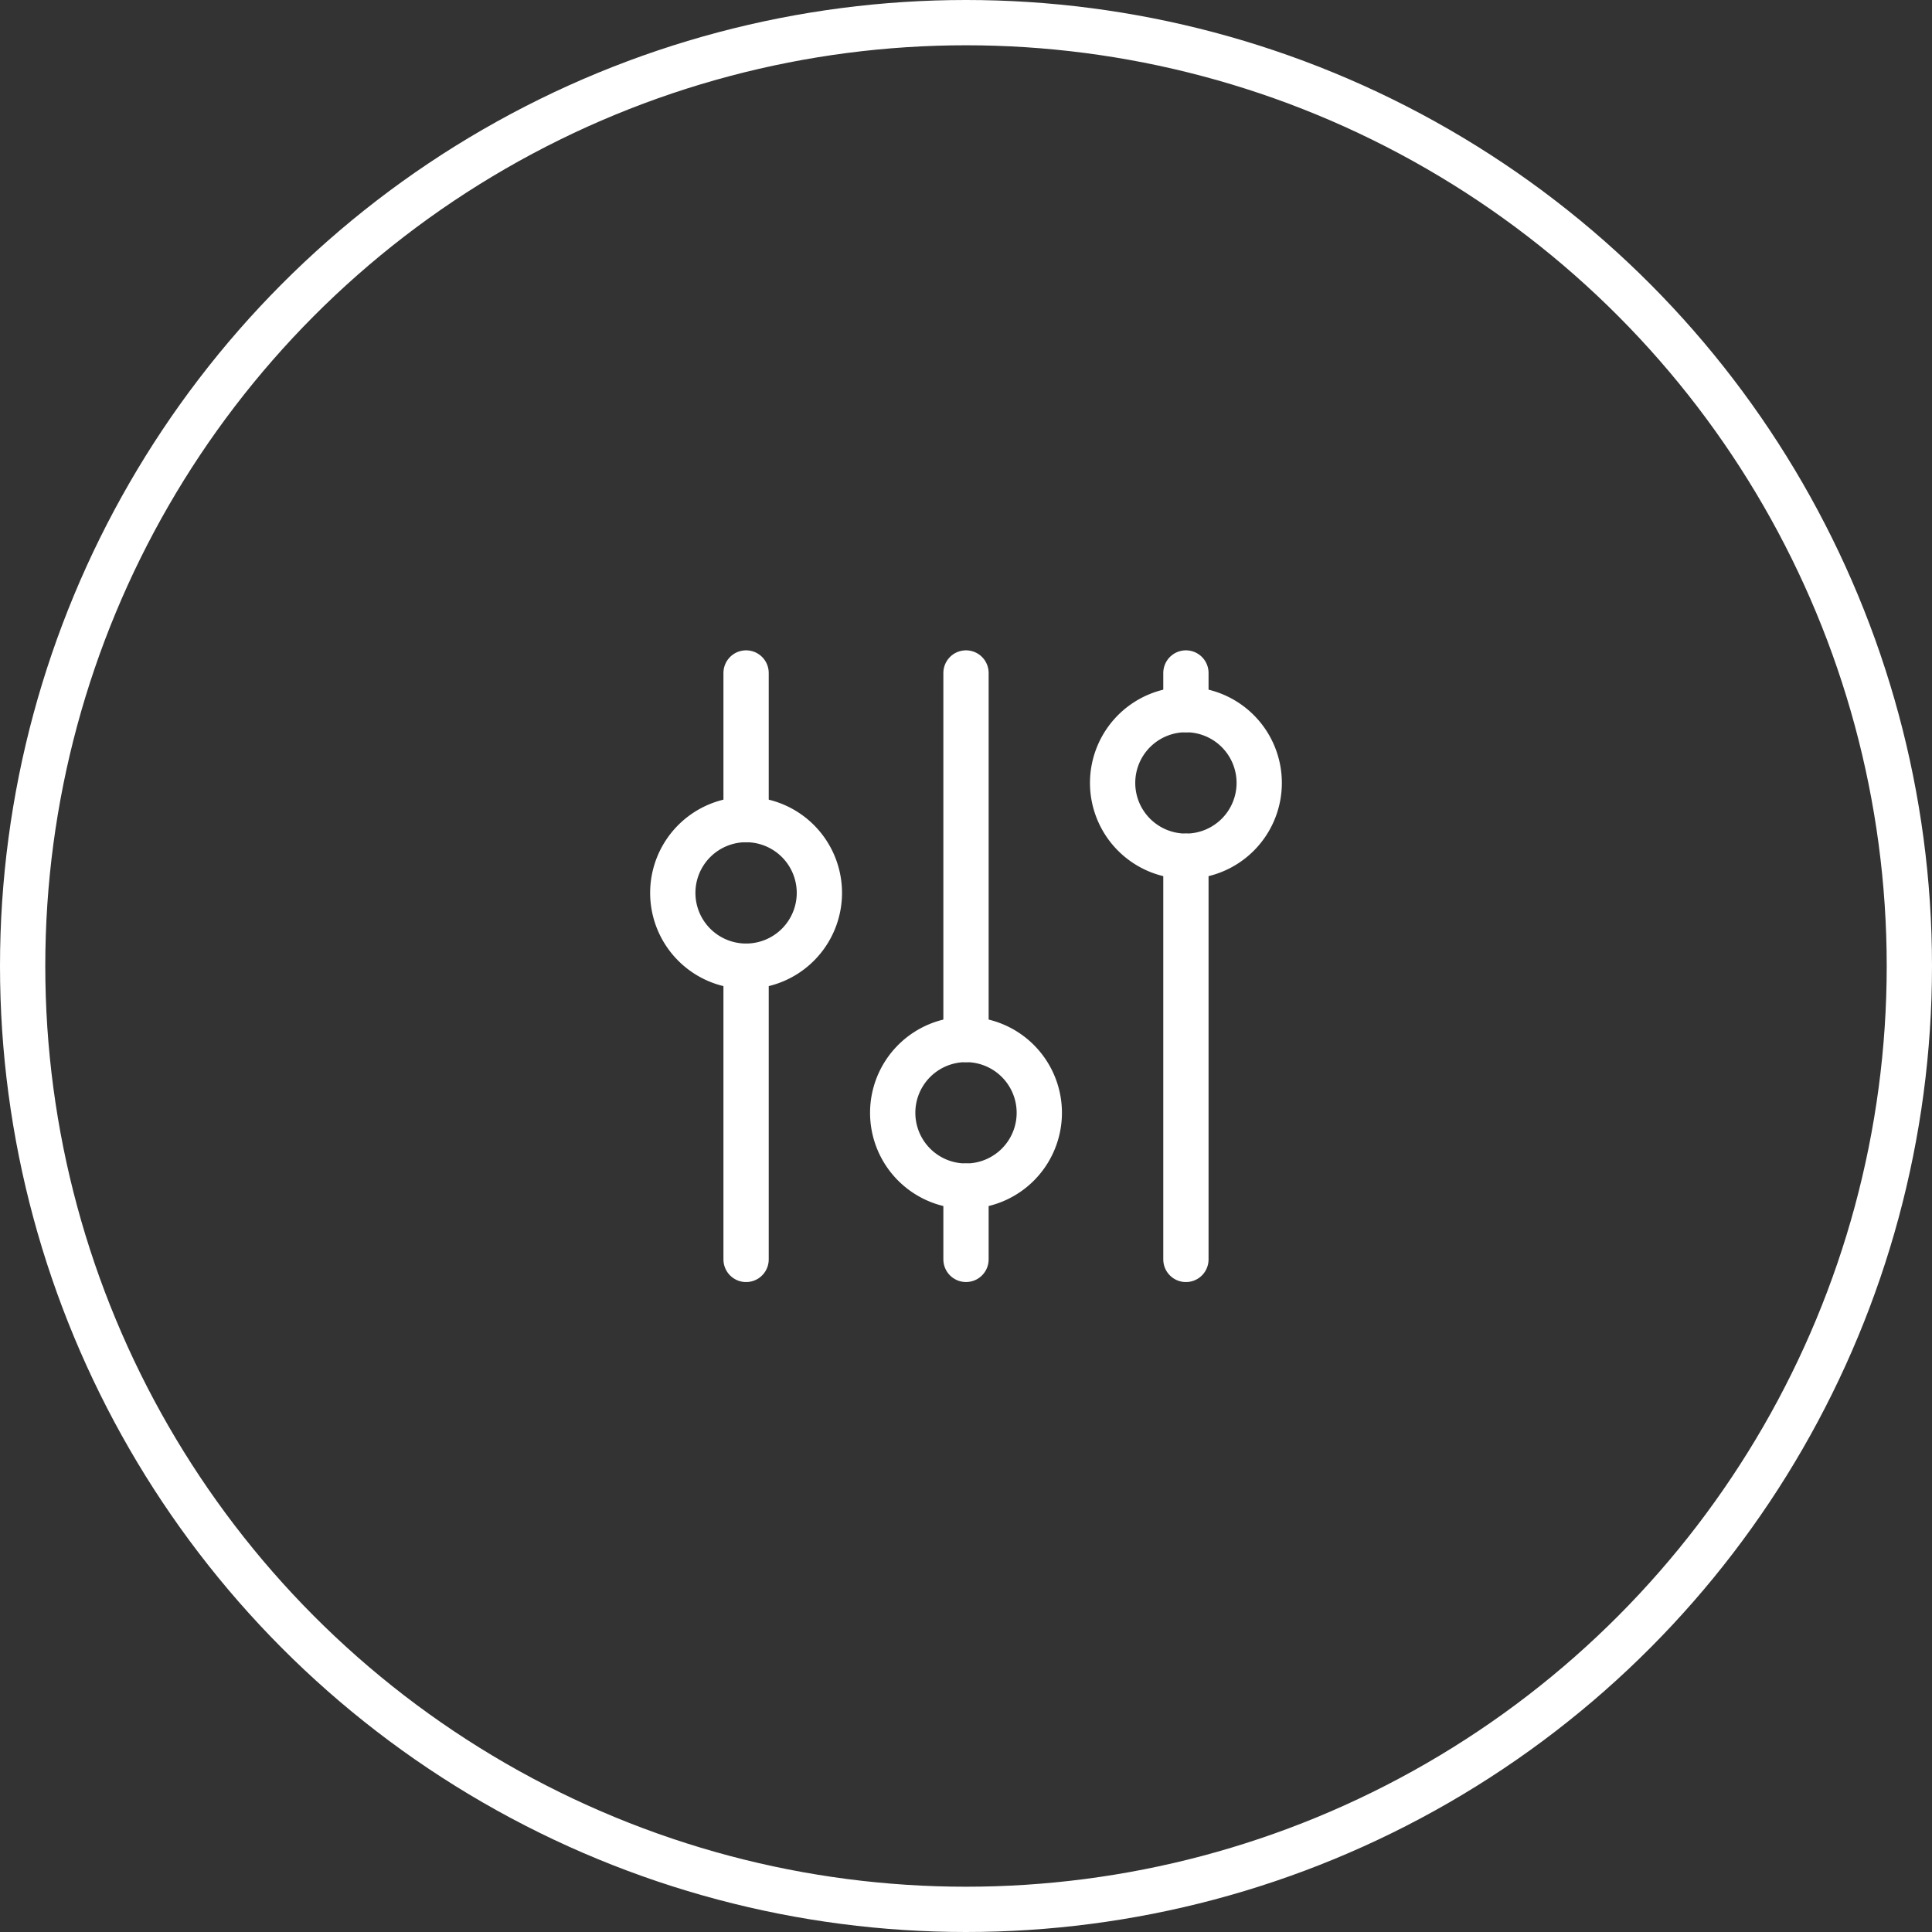 <svg xmlns="http://www.w3.org/2000/svg" width="64" height="64" viewBox="0 0 64 64">
  <rect x="0" y="0" width="64" height="64" fill="#333333" stroke="none"/>
  <g id="_2" data-name="2" transform="translate(-112 -1407)">
    <g id="Ellipse_502" data-name="Ellipse 502" transform="translate(112 1407)" fill="none" stroke="#fff" stroke-width="1.5">
      <circle cx="32" cy="32" r="32" stroke="none"/>
      <circle cx="32" cy="32" r="31.25" fill="none"/>
    </g>
    <g id="Group_17550" data-name="Group 17550" transform="translate(129.43 1424.436)">
      <path id="Path_25029" data-name="Path 25029" d="M0,0H29.141V29.141H0Z" fill="none"/>
      <path id="Path_25030" data-name="Path 25030" d="M4,10.428A2.428,2.428,0,1,0,6.428,8,2.428,2.428,0,0,0,4,10.428" transform="translate(0.857 1.714)" fill="none" stroke="#fff" stroke-linecap="round" stroke-linejoin="round" stroke-width="1.5"/>
      <path id="Path_25031" data-name="Path 25031" d="M6,4V8.857" transform="translate(1.285 0.857)" fill="none" stroke="#fff" stroke-linecap="round" stroke-linejoin="round" stroke-width="1.5"/>
      <path id="Path_25032" data-name="Path 25032" d="M6,12v9.714" transform="translate(1.285 2.57)" fill="none" stroke="#fff" stroke-linecap="round" stroke-linejoin="round" stroke-width="1.5"/>
      <path id="Path_25033" data-name="Path 25033" d="M10,16.428A2.428,2.428,0,1,0,12.428,14,2.428,2.428,0,0,0,10,16.428" transform="translate(2.142 2.999)" fill="none" stroke="#fff" stroke-linecap="round" stroke-linejoin="round" stroke-width="1.5"/>
      <path id="Path_25034" data-name="Path 25034" d="M12,4V16.142" transform="translate(2.57 0.857)" fill="none" stroke="#fff" stroke-linecap="round" stroke-linejoin="round" stroke-width="1.5"/>
      <path id="Path_25035" data-name="Path 25035" d="M12,18v2.428" transform="translate(2.57 3.855)" fill="none" stroke="#fff" stroke-linecap="round" stroke-linejoin="round" stroke-width="1.5"/>
      <path id="Path_25036" data-name="Path 25036" d="M16,7.428A2.428,2.428,0,1,0,18.428,5,2.428,2.428,0,0,0,16,7.428" transform="translate(3.427 1.071)" fill="none" stroke="#fff" stroke-linecap="round" stroke-linejoin="round" stroke-width="1.5"/>
      <path id="Path_25037" data-name="Path 25037" d="M18,4V5.214" transform="translate(3.855 0.857)" fill="none" stroke="#fff" stroke-linecap="round" stroke-linejoin="round" stroke-width="1.5"/>
      <path id="Path_25038" data-name="Path 25038" d="M18,9V22.356" transform="translate(3.855 1.928)" fill="none" stroke="#fff" stroke-linecap="round" stroke-linejoin="round" stroke-width="1.5"/>
    </g>
  </g>
</svg>
